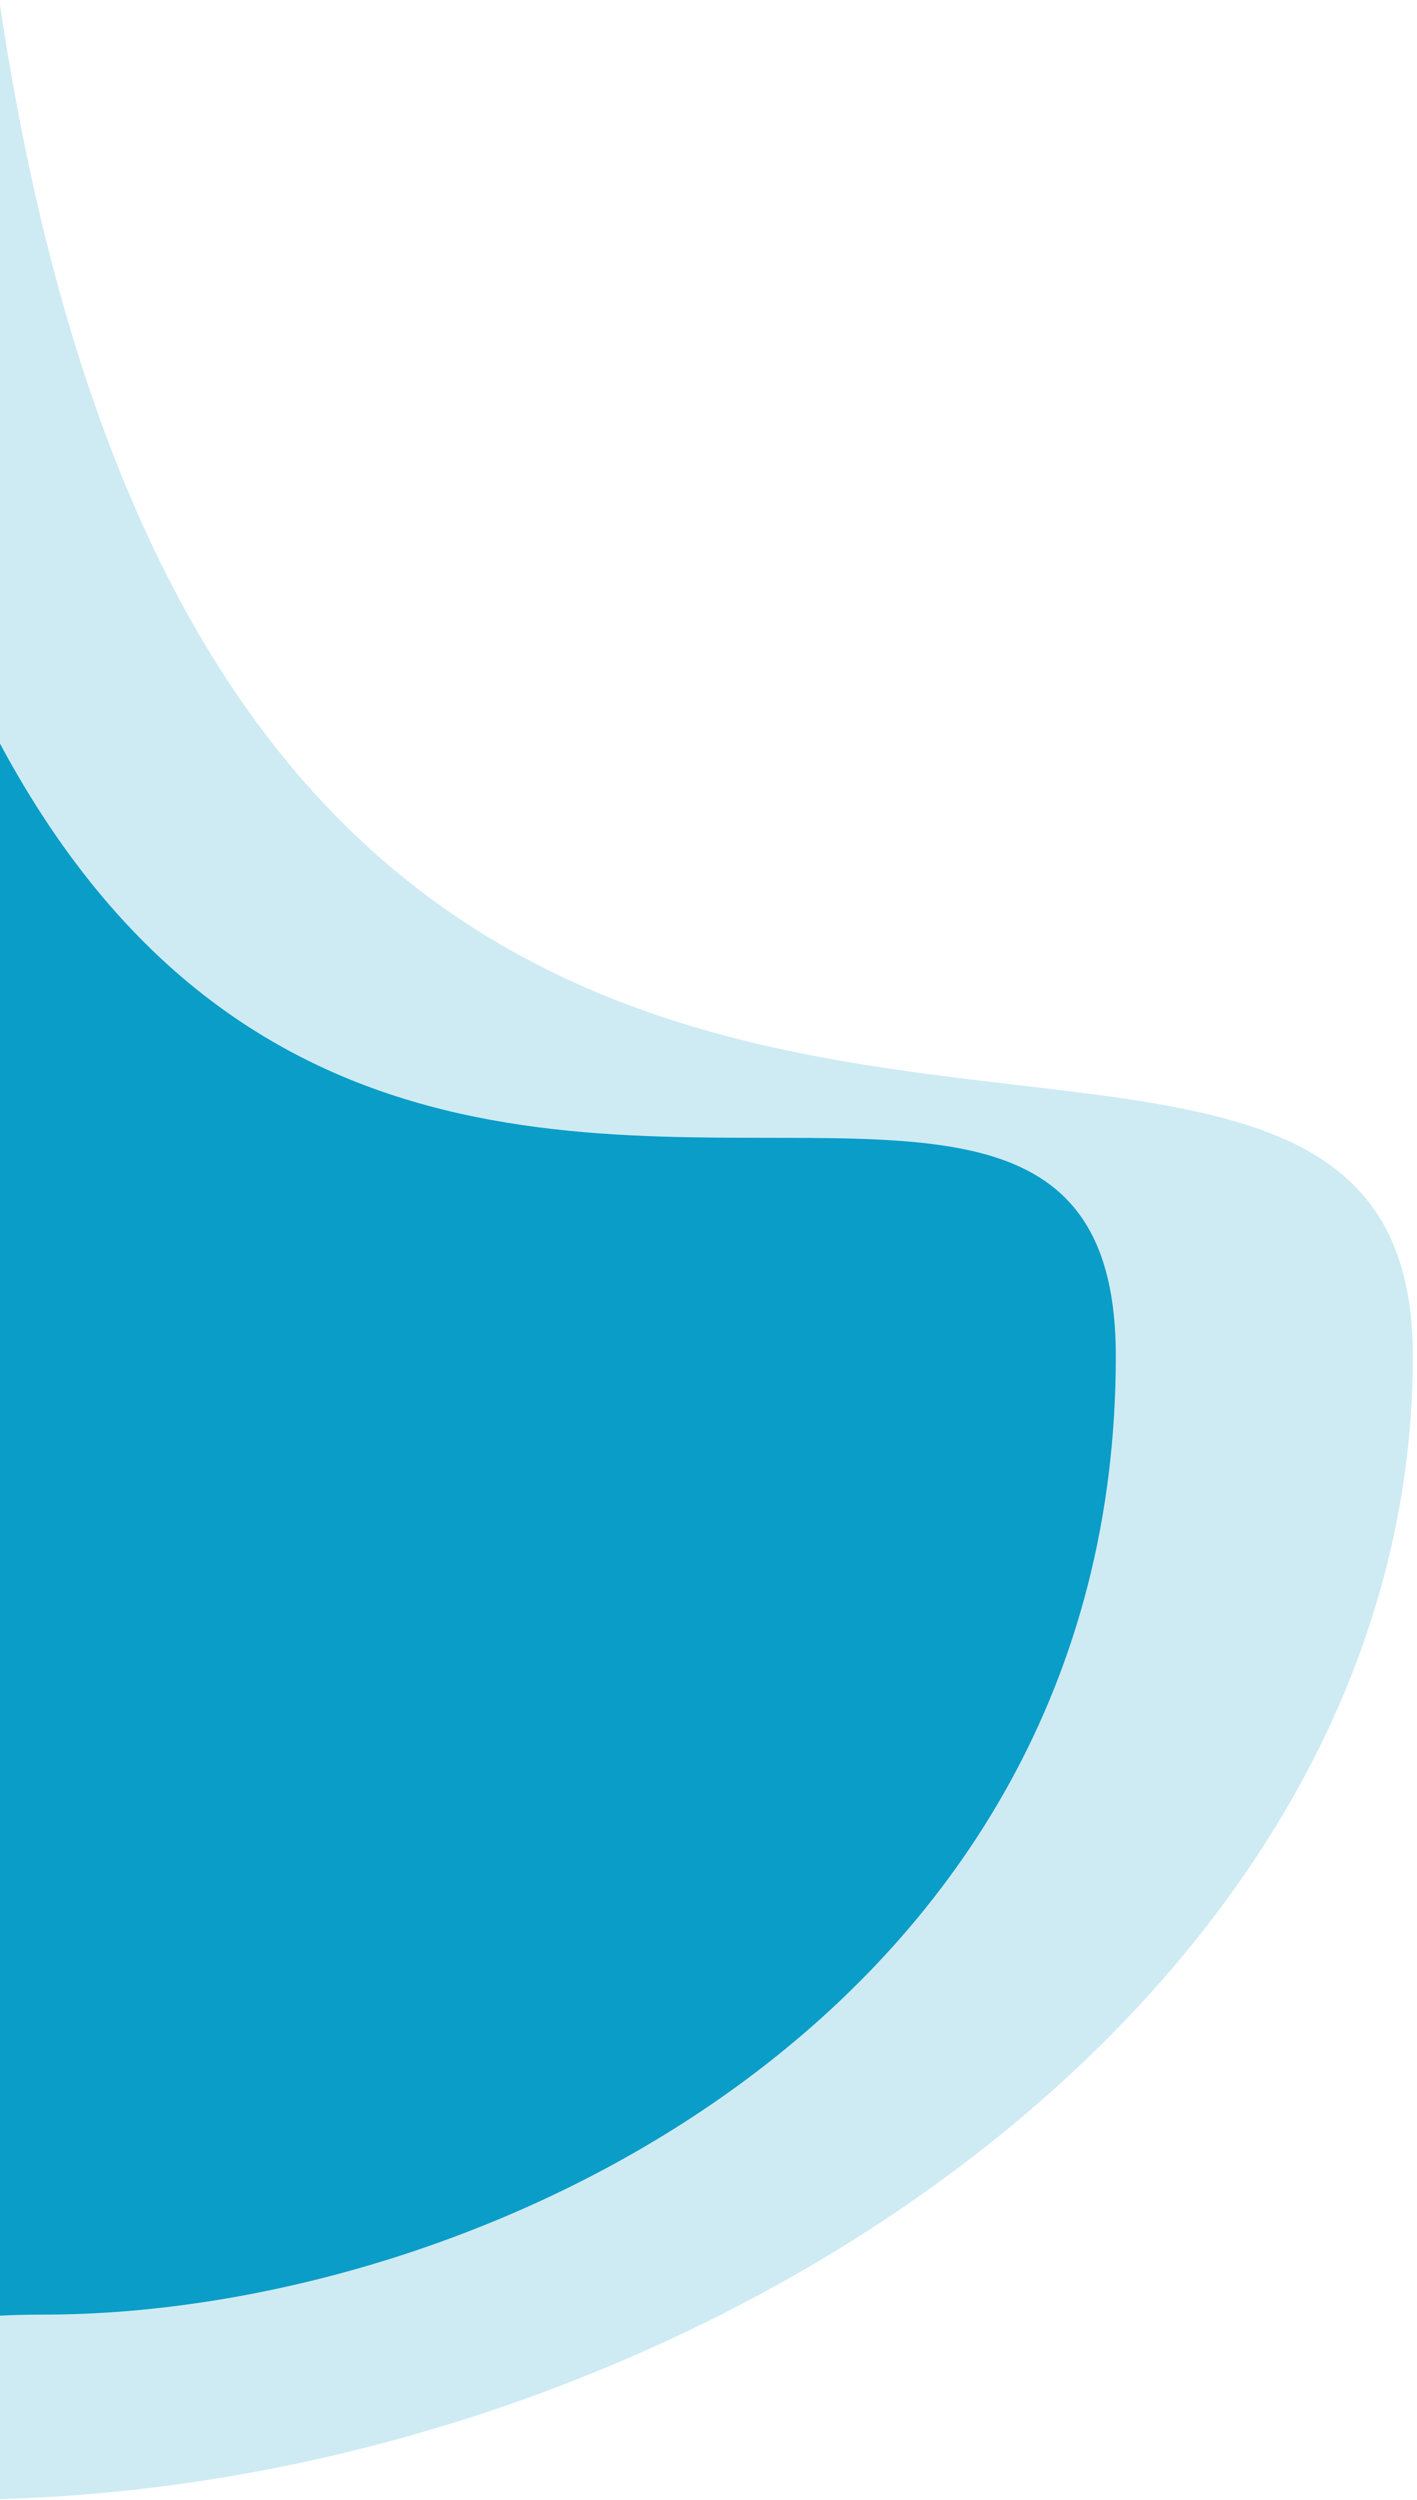 <svg xmlns="http://www.w3.org/2000/svg" width="229" height="404" viewBox="0 0 229 404">
    <g fill="none" fill-rule="evenodd">
        <path fill="#CEEBF4" d="M57.371 578.883c114.129 0 234.956-78.944 234.956-184.764 0-105.82-234.956 69.33-234.956-319.119C57.371 39 27 21 0 0v643c0-42.745 19.124-64.117 57.371-64.117z" transform="translate(-64 -175)"/>
        <path fill="#0A9DC8" d="M71 549c71 0 173.327-49.06 173.327-154.881C244.327 288.299 27 500.329 27 74.5 27 38.833 18 14 0 0v613.008C0 570.336 23.667 549 71 549z" transform="translate(-64 -175)"/>
    </g>
</svg>
